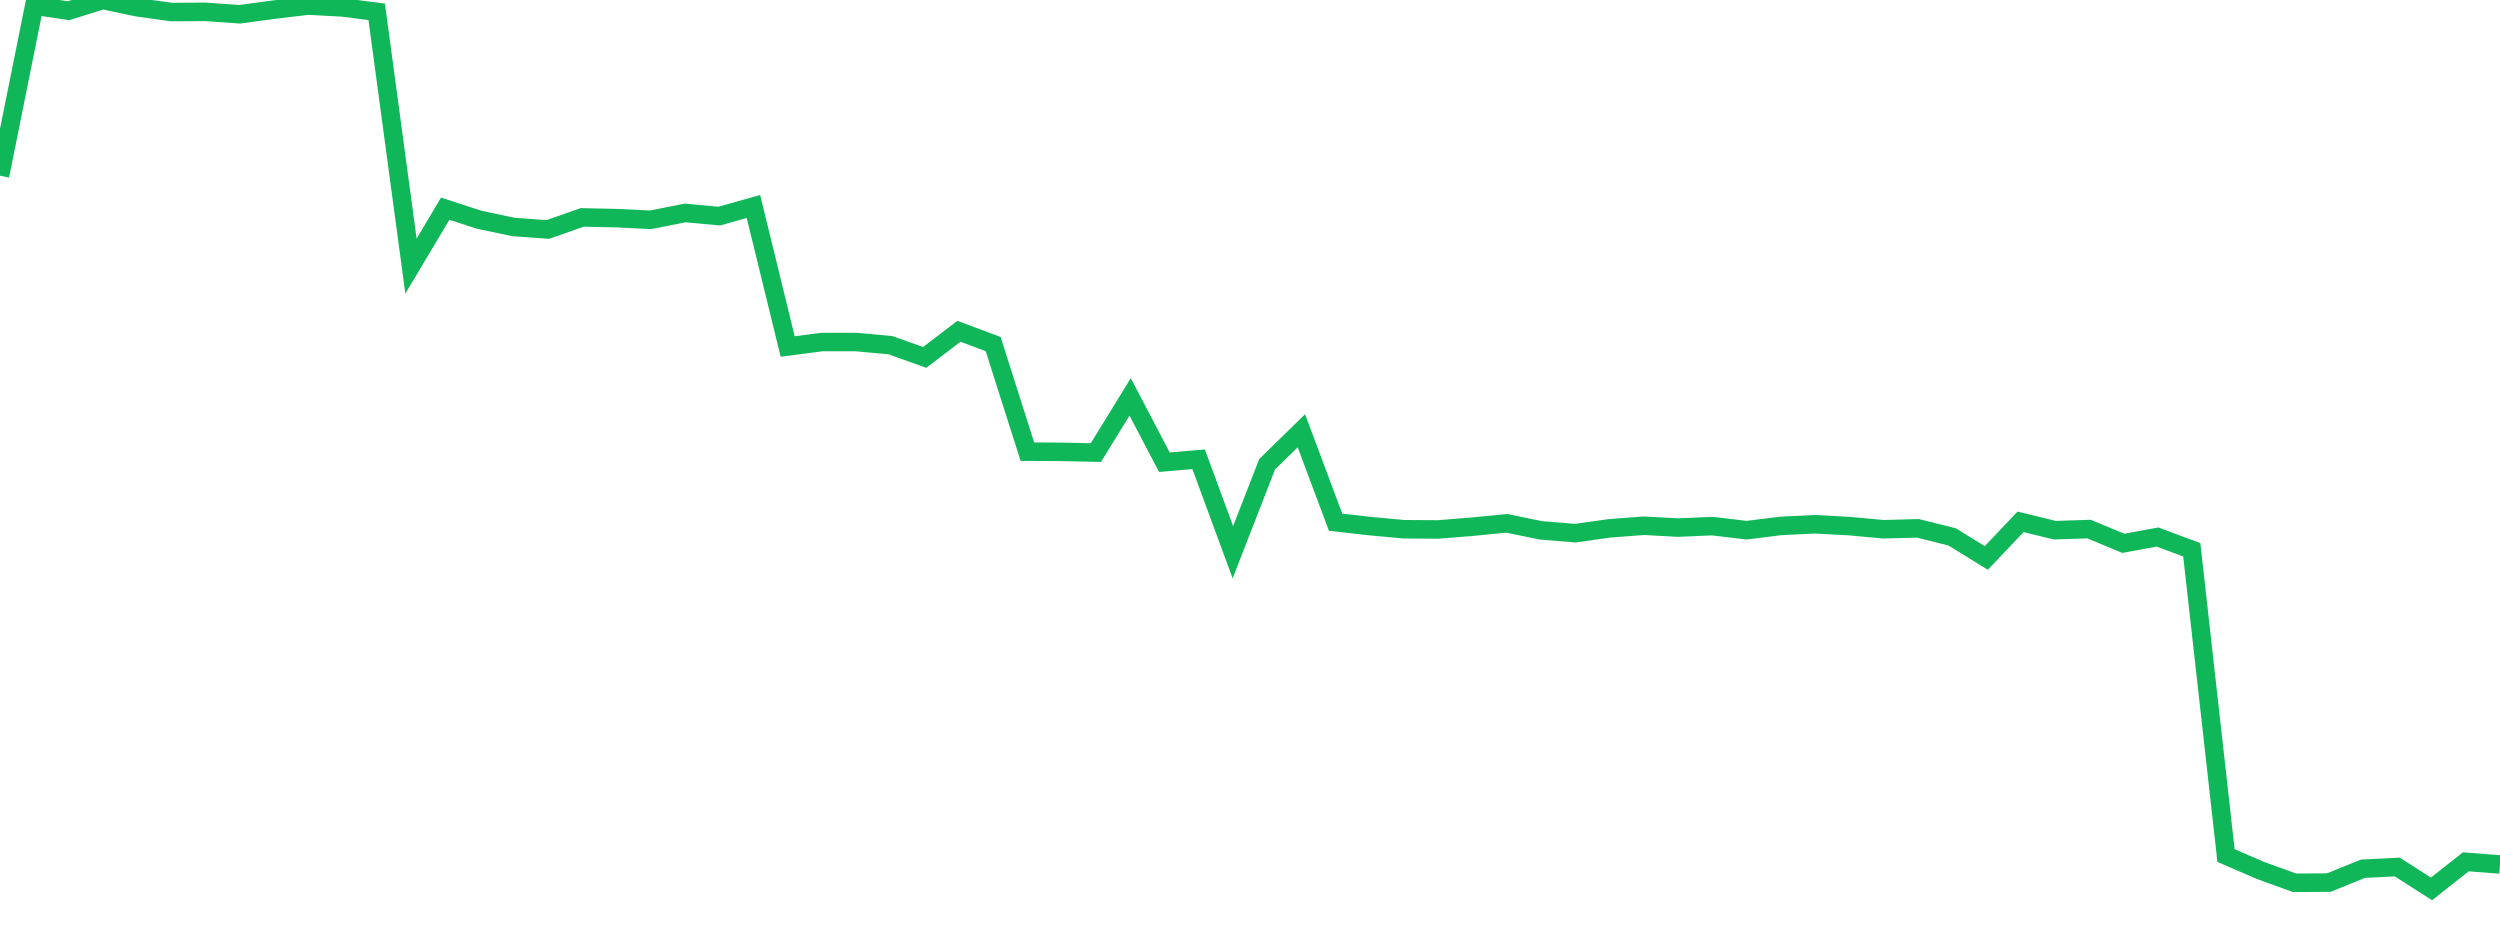 <?xml version="1.0" standalone="no"?>
<!DOCTYPE svg PUBLIC "-//W3C//DTD SVG 1.1//EN" "http://www.w3.org/Graphics/SVG/1.1/DTD/svg11.dtd">
<svg width="135" height="50" viewBox="0 0 135 50" preserveAspectRatio="none" class="sparkline" xmlns="http://www.w3.org/2000/svg"
xmlns:xlink="http://www.w3.org/1999/xlink"><path  class="sparkline--line" d="M 0 9.49 L 0 9.49 L 1.849 0.3 L 3.699 0.58 L 5.548 0 L 7.397 0.39 L 9.247 0.65 L 11.096 0.64 L 12.945 0.77 L 14.795 0.52 L 16.644 0.3 L 18.493 0.4 L 20.342 0.64 L 22.192 14.37 L 24.041 11.27 L 25.89 11.87 L 27.74 12.26 L 29.589 12.39 L 31.438 11.74 L 33.288 11.78 L 35.137 11.87 L 36.986 11.5 L 38.836 11.67 L 40.685 11.15 L 42.534 18.71 L 44.384 18.47 L 46.233 18.47 L 48.082 18.64 L 49.932 19.3 L 51.781 17.89 L 53.63 18.58 L 55.479 24.39 L 57.329 24.4 L 59.178 24.44 L 61.027 21.43 L 62.877 24.96 L 64.726 24.8 L 66.575 29.82 L 68.425 25.07 L 70.274 23.26 L 72.123 28.2 L 73.973 28.41 L 75.822 28.58 L 77.671 28.59 L 79.521 28.44 L 81.37 28.26 L 83.219 28.64 L 85.068 28.79 L 86.918 28.53 L 88.767 28.39 L 90.616 28.49 L 92.466 28.41 L 94.315 28.63 L 96.164 28.4 L 98.014 28.31 L 99.863 28.41 L 101.712 28.58 L 103.562 28.53 L 105.411 28.99 L 107.26 30.13 L 109.11 28.18 L 110.959 28.63 L 112.808 28.57 L 114.658 29.34 L 116.507 29 L 118.356 29.69 L 120.205 46.2 L 122.055 47 L 123.904 47.67 L 125.753 47.66 L 127.603 46.91 L 129.452 46.82 L 131.301 48 L 133.151 46.54 L 135 46.68" fill="none" stroke-width="1" stroke="#10b759"></path></svg>
